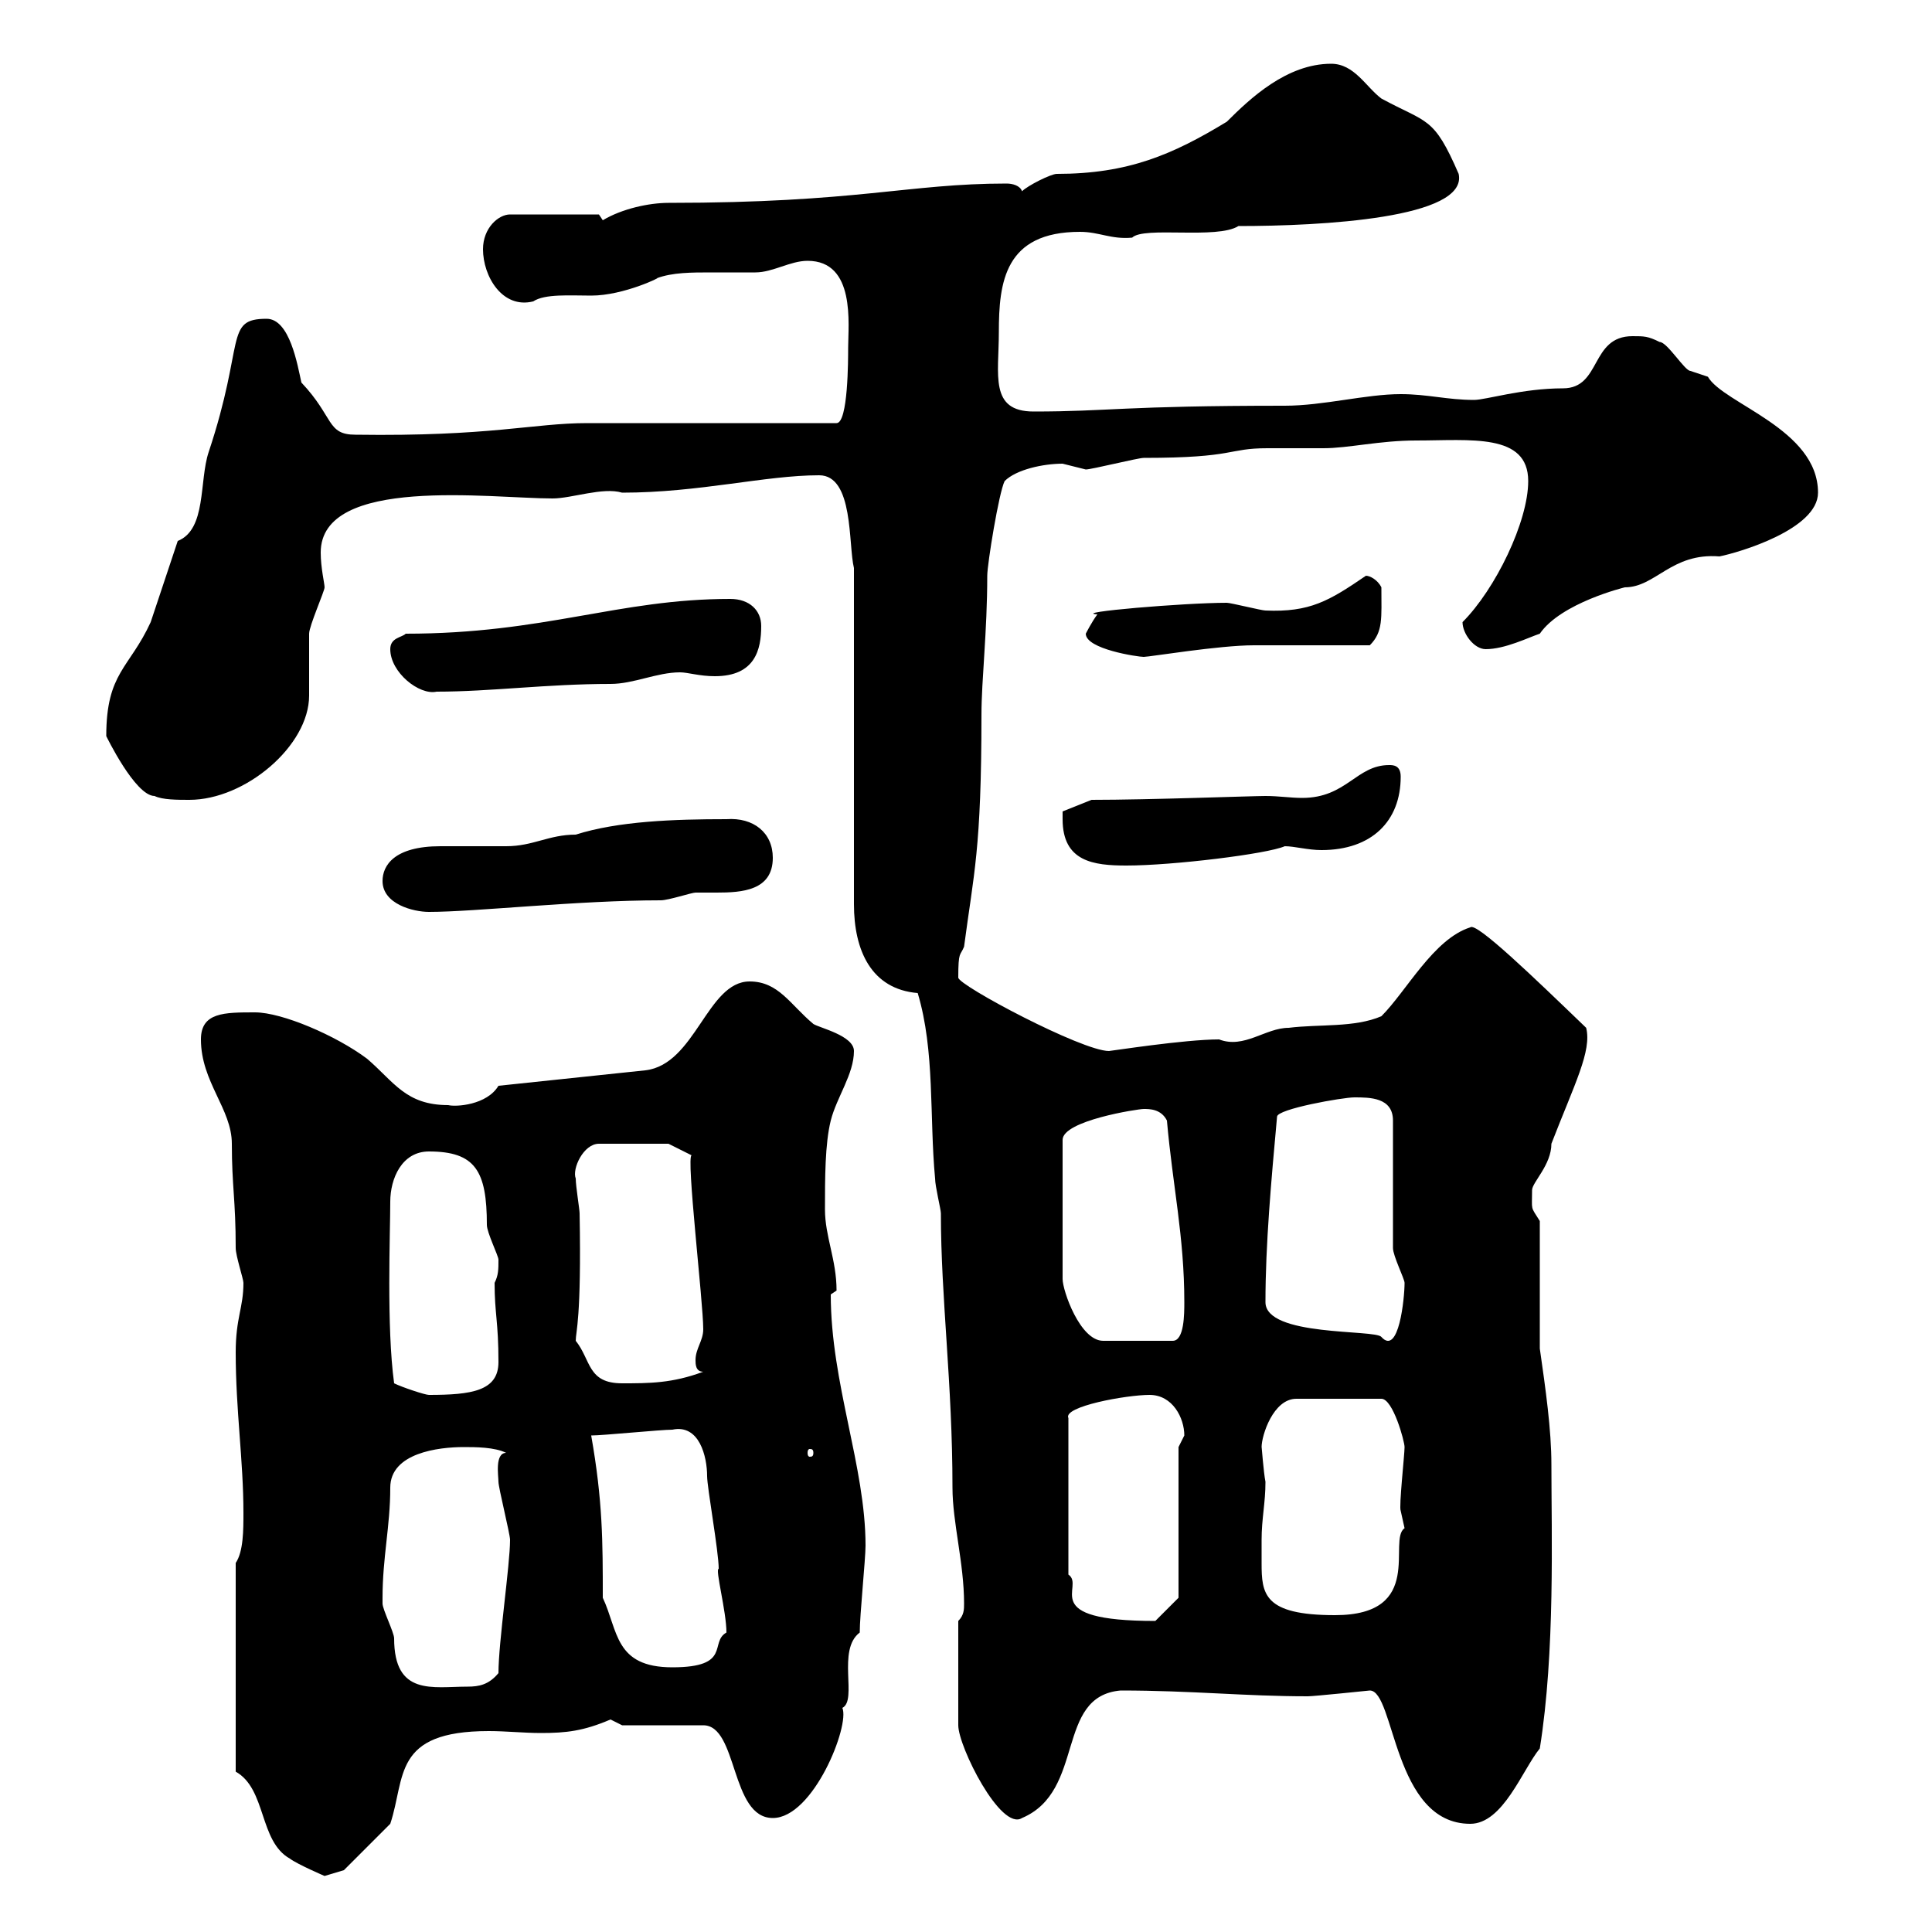 <svg xmlns="http://www.w3.org/2000/svg" xmlns:xlink="http://www.w3.org/1999/xlink" width="300" height="300"><path d="M36.60 275.10C41.40 277.80 40.20 285.90 45 288.60C46.20 289.50 50.40 291.30 50.40 291.30C50.40 291.30 53.40 290.40 53.40 290.40L60.60 283.20C63 276 60.90 268.80 75.90 268.80C78.60 268.80 81.30 269.10 84 269.10C87.90 269.10 90.60 268.80 94.80 267C94.80 267 96.60 267.90 96.60 267.90L109.20 267.90C114.60 267.90 113.40 282.30 120 282.30C126.30 282.30 132 267.90 130.80 265.20C133.20 264 129.90 256.20 133.50 253.50C133.50 250.80 134.40 242.10 134.40 240C134.40 227.70 129 214.80 129 201C129 201 129.90 200.40 129.90 200.40C129.90 195.60 128.10 192 128.10 187.80C128.10 183 128.10 177.60 129 174C129.90 170.40 132.60 166.80 132.60 163.20C132.60 160.80 127.20 159.60 126.30 159C122.70 156 120.90 152.40 116.40 152.40C109.80 152.40 108 165.30 100.20 166.20L77.40 168.60C75.60 171.60 70.80 171.90 69.60 171.60C63 171.60 61.20 168 57 164.40C52.20 160.80 43.80 157.20 39.60 157.20C34.80 157.20 31.20 157.20 31.20 161.40C31.20 168 36 172.20 36 177.60C36 184.20 36.60 186.30 36.60 193.80C36.60 195 37.80 198.60 37.80 199.20C37.80 203.10 36.60 204.60 36.60 210C36.60 219 37.80 226.80 37.80 234.90C37.80 237.60 37.80 240.90 36.60 242.70ZM212.70 262.50C216.60 262.50 216.30 283.20 228.30 283.20C233.40 283.20 236.40 274.80 239.10 271.50C241.50 256.50 240.90 238.20 240.90 227.40C240.90 222 240 215.70 239.10 209.40L239.10 189.60C237.60 187.20 237.90 188.10 237.90 184.80C237.90 183.60 240.90 180.90 240.90 177.60C244.50 168.30 247.20 163.20 246.30 159.60C238.20 151.80 229.20 143.10 228.30 144C222.60 145.80 218.40 153.90 214.50 157.80C210.30 159.60 204.90 159 200.10 159.60C196.50 159.60 193.20 162.90 189.30 161.40C183.90 161.40 172.50 163.20 172.20 163.20C168 163.20 148.80 153 148.80 151.80C148.80 147.60 149.10 148.50 149.70 147C151.20 135.60 152.40 132 152.40 111C152.40 105.60 153.30 98.10 153.30 89.40C153.30 87.60 155.10 76.50 156 74.70C157.80 72.90 162 72 165 72C165 72 168.60 72.90 168.60 72.90C169.50 72.90 176.70 71.10 177.60 71.10C192 71.10 190.50 69.60 196.80 69.60C199.80 69.60 202.80 69.60 205.50 69.60C209.40 69.60 214.20 68.40 219.90 68.40C228.30 68.40 237.30 67.20 237.30 74.70C237.30 81 232.20 91.50 227.10 96.60C227.10 98.40 228.90 100.80 230.70 100.80C233.70 100.80 237.30 99 239.10 98.40C242.40 93.60 252.30 91.20 252.30 91.20C257.10 91.20 259.50 85.80 267 86.40C270 85.80 282.30 82.20 282.30 76.50C282.30 66.60 267.60 62.70 265.20 58.50C265.20 58.50 262.50 57.60 262.50 57.60C261.60 57.60 258.90 53.10 257.70 53.10C255.90 52.20 255.30 52.20 253.50 52.20C246.90 52.20 248.70 60.30 242.70 60.30C236.40 60.30 230.70 62.10 228.90 62.10C224.70 62.10 221.70 61.20 217.50 61.20C212.10 61.20 205.50 63 199.50 63C174.30 63 172.20 63.90 160.50 63.90C153.60 63.90 155.10 58.20 155.10 51.60C155.10 43.80 156 36 167.70 36C170.70 36 172.50 37.20 175.80 36.90C177.60 35.10 189 37.20 192.30 35.10C205.20 35.10 228 33.90 226.50 27C222.60 18 221.70 19.20 214.50 15.30C212.10 13.50 210.30 9.90 206.70 9.90C199.80 9.90 194.10 15.30 190.50 18.90C182.10 24 175.20 27 164.10 27C163.20 27 159.60 28.80 158.70 29.70C158.40 28.80 157.20 28.50 156.30 28.50C141 28.50 133.20 31.50 103.80 31.50C100.80 31.50 96.60 32.40 93.60 34.20L93 33.30L79.20 33.30C77.40 33.30 75 35.40 75 38.70C75 42.90 78 48 82.80 46.80C84.60 45.60 88.50 45.90 91.80 45.90C96.90 45.90 102.90 42.90 102 43.20C104.40 42.30 107.40 42.30 110.40 42.30C112.80 42.30 115.20 42.30 117.30 42.30C120 42.30 122.70 40.50 125.40 40.50C132.90 40.50 131.70 50.40 131.70 54C131.70 55.80 131.70 65.70 129.90 65.70L91.20 65.70C82.80 65.70 76.20 67.80 55.20 67.50C50.70 67.50 51.90 64.80 46.80 59.40C46.20 56.70 45 49.50 41.40 49.50C34.80 49.50 38.10 53.10 32.40 70.20C30.90 74.70 32.10 82.20 27.60 84C27 85.80 24 94.80 23.40 96.60C20.10 103.80 16.50 104.40 16.50 114.30C16.50 114.30 21 123.60 24 123.60C25.20 124.20 27.60 124.20 29.40 124.20C38.10 124.20 48 115.80 48 108C48 107.40 48 99 48 98.40C48 97.20 50.40 91.80 50.40 91.20C50.40 90.60 49.80 88.20 49.80 85.80C49.80 73.80 76.20 77.40 85.80 77.40C88.80 77.40 93.60 75.60 96.60 76.50C108.60 76.50 118.80 73.80 127.20 73.80C132.60 73.80 131.70 84.60 132.60 88.20L132.60 140.40C132.60 147.60 135.30 153.60 142.50 154.20C145.20 163.20 144.30 173.40 145.20 183C145.20 184.20 146.10 187.80 146.10 188.40C146.10 201.60 147.90 214.80 147.90 231C147.90 236.40 149.70 242.70 149.70 249C149.70 249.90 149.70 250.80 148.80 251.70L148.80 267.90C148.80 271.20 155.40 284.40 158.70 282.30C168.60 278.10 163.80 263.40 174 262.50C185.10 262.50 193.20 263.40 203.10 263.40C204 263.40 212.70 262.50 212.70 262.50ZM59.40 249C59.40 248.10 59.40 248.10 59.40 248.10C59.40 241.80 60.60 237 60.60 231C60.60 225.60 68.10 224.70 72 224.70C73.80 224.70 76.80 224.70 78.60 225.60C76.80 225.60 77.40 229.20 77.40 230.10C77.40 231 79.20 238.20 79.20 239.10C79.20 243 77.40 255 77.40 259.80C75.90 261.60 74.40 261.90 72.60 261.90C67.20 261.90 61.20 263.40 61.20 254.40C61.20 253.50 59.40 249.90 59.40 249ZM93.60 248.10C93.60 239.40 93.60 233.10 91.80 222.90C93.60 222.90 102.60 222 104.40 222C108.60 221.10 109.80 226.20 109.80 229.20C109.80 231 111.60 240.90 111.60 243.60C111 243.60 112.80 250.20 112.80 253.50C110.10 255 113.70 258.90 104.40 258.90C95.40 258.90 96 253.20 93.60 248.10ZM178.50 216.60C182.10 216.60 183.90 220.20 183.90 222.90C183.90 222.90 183 224.70 183 224.70L183 248.10L179.40 251.70C160.80 251.70 168.60 246.30 165.90 244.50L165.90 220.20C165 218.40 174.90 216.60 178.50 216.60ZM195.90 239.10C195.90 235.80 196.50 233.40 196.50 230.10C196.20 228.60 195.90 224.40 195.90 224.70C195.90 222.90 197.70 217.20 201.30 217.20L214.50 217.20C216.30 217.20 218.10 223.80 218.10 224.70C218.10 225.90 217.20 234 217.50 234.60C217.50 234.60 218.10 237.30 218.10 237.30C215.40 239.10 221.40 250.80 207.30 250.80C196.20 250.80 195.90 247.50 195.90 242.70C195.90 241.80 195.90 240.60 195.90 239.10ZM126.30 225.60C126.30 226.20 126 226.20 125.70 226.20C125.70 226.20 125.40 226.20 125.40 225.60C125.40 225 125.70 225 125.70 225C126 225 126.30 225 126.30 225.60ZM61.20 214.80C60 206.10 60.60 191.40 60.60 186.60C60.60 183 62.40 178.80 66.60 178.80C73.80 178.80 75.60 181.80 75.60 190.20C75.60 191.40 77.40 195 77.40 195.60C77.40 197.10 77.40 198 76.80 199.20C76.80 204 77.40 205.20 77.40 211.50C77.40 216 73.20 216.60 66.60 216.60C66 216.60 62.40 215.40 61.20 214.80ZM89.40 208.20C89.40 206.70 90.30 204.90 90 188.40C90 187.80 89.40 184.20 89.40 183C88.80 181.50 90.60 177.60 93 177.60L103.80 177.60L107.40 179.40C106.50 179.40 109.20 202.20 109.20 206.40C109.20 208.20 108 209.40 108 211.20C108 211.80 108 213 109.20 213C104.40 214.80 100.80 214.80 96.60 214.80C91.20 214.80 91.80 211.20 89.40 208.20ZM177.60 172.20C178.50 172.20 180.30 172.20 181.20 174C182.10 184.20 183.90 192 183.90 202.20C183.90 204 183.90 208.20 182.10 208.20L171.30 208.20C167.70 208.20 165 200.40 165 198.60L165 177C165 174 176.70 172.20 177.60 172.20ZM196.50 202.20C196.50 193.20 197.40 183.30 198.30 173.40C198.30 172.20 208.50 170.40 210.30 170.40C212.70 170.40 216.30 170.40 216.30 174L216.30 193.80C216.30 195 218.10 198.60 218.10 199.20C218.10 201.60 217.20 210.60 214.50 207.60C213.60 206.40 196.50 207.60 196.50 202.20ZM59.40 136.80C59.40 140.40 64.20 141.60 66.60 141.60C73.80 141.60 89.70 139.80 102.60 139.80C103.80 139.80 107.40 138.60 108 138.60C108.60 138.60 110.10 138.60 111.30 138.60C115.20 138.60 120 138.30 120 133.20C120 129.30 117 126.90 112.80 127.20C104.70 127.20 96 127.50 89.40 129.60C85.20 129.60 82.80 131.40 78.60 131.40C77.40 131.40 69.60 131.40 68.40 131.40C61.20 131.40 59.40 134.40 59.40 136.80ZM165 127.20C165 133.80 169.80 134.40 174.90 134.40C182.10 134.40 196.80 132.60 199.50 131.40C201 131.40 203.10 132 205.20 132C213 132 217.50 127.50 217.50 120.60C217.50 118.80 216.30 118.80 215.70 118.80C210.60 118.80 209.10 123.90 202.20 123.90C200.40 123.90 198.60 123.60 196.50 123.60C194.40 123.60 178.50 124.20 169.50 124.20L165 126C165 126 165 127.20 165 127.20ZM60.60 100.80C60.60 104.40 65.10 108 67.80 107.40C76.20 107.40 84.90 106.20 94.80 106.20C98.40 106.20 102 104.40 105.60 104.40C106.80 104.40 108.60 105 111 105C117.30 105 118.20 100.80 118.20 97.20C118.20 94.80 116.40 93 113.40 93C96 93 84.60 98.40 63 98.40C62.40 99 60.60 99 60.60 100.80ZM168.60 98.40C168.60 100.80 176.70 102 177.60 102C178.50 102 189.30 100.20 194.70 100.20C197.70 100.20 210.30 100.20 212.70 100.20C214.80 98.10 214.50 96 214.50 91.20C213.90 90 212.70 89.40 212.10 89.40C206.40 93.30 203.40 95.10 196.50 94.80C195.90 94.80 191.10 93.60 190.50 93.60C183.90 93.60 166.20 95.10 170.40 95.40C169.50 96.60 168.60 98.40 168.60 98.40Z"/></svg>